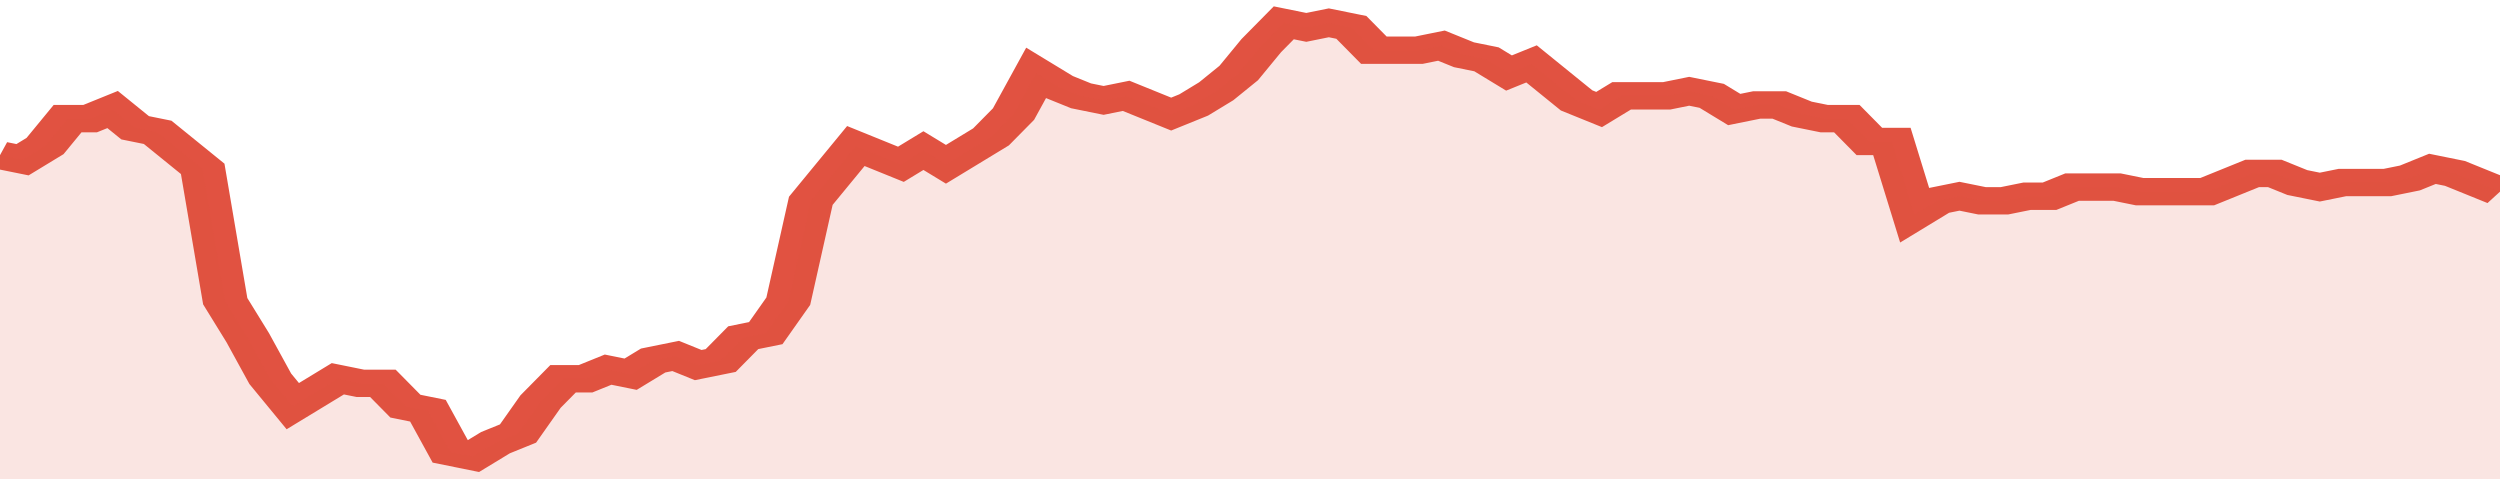 <svg xmlns="http://www.w3.org/2000/svg" viewBox="0 0 333 105" width="120" height="23" preserveAspectRatio="none">
				 <polyline fill="none" stroke="#E15241" stroke-width="6" points="0, 34 3, 35 6, 32 9, 26 12, 26 15, 24 18, 28 21, 29 24, 33 27, 37 30, 66 33, 74 36, 83 39, 89 42, 86 45, 83 48, 84 51, 84 54, 89 57, 90 60, 99 63, 100 66, 97 69, 95 72, 88 75, 83 78, 83 81, 81 84, 82 87, 79 90, 78 93, 80 96, 79 99, 74 102, 73 105, 66 108, 44 111, 38 114, 32 117, 34 120, 36 123, 33 126, 36 129, 33 132, 30 135, 25 138, 16 141, 19 144, 21 147, 22 150, 21 153, 23 156, 25 159, 23 162, 20 165, 16 168, 10 171, 5 174, 6 177, 5 180, 6 183, 11 186, 11 189, 11 192, 10 195, 12 198, 13 201, 16 204, 14 207, 18 210, 22 213, 24 216, 21 219, 21 222, 21 225, 20 228, 21 231, 24 234, 23 237, 23 240, 25 243, 26 246, 26 249, 31 252, 31 255, 47 258, 44 261, 43 264, 44 267, 44 270, 43 273, 43 276, 41 279, 41 282, 41 285, 42 288, 42 291, 42 294, 42 297, 40 300, 38 303, 38 306, 40 309, 41 312, 40 315, 40 318, 40 321, 39 324, 37 327, 38 330, 40 333, 42 333, 42 "> </polyline>
				 <polygon fill="#E15241" opacity="0.15" points="0, 105 0, 34 3, 35 6, 32 9, 26 12, 26 15, 24 18, 28 21, 29 24, 33 27, 37 30, 66 33, 74 36, 83 39, 89 42, 86 45, 83 48, 84 51, 84 54, 89 57, 90 60, 99 63, 100 66, 97 69, 95 72, 88 75, 83 78, 83 81, 81 84, 82 87, 79 90, 78 93, 80 96, 79 99, 74 102, 73 105, 66 108, 44 111, 38 114, 32 117, 34 120, 36 123, 33 126, 36 129, 33 132, 30 135, 25 138, 16 141, 19 144, 21 147, 22 150, 21 153, 23 156, 25 159, 23 162, 20 165, 16 168, 10 171, 5 174, 6 177, 5 180, 6 183, 11 186, 11 189, 11 192, 10 195, 12 198, 13 201, 16 204, 14 207, 18 210, 22 213, 24 216, 21 219, 21 222, 21 225, 20 228, 21 231, 24 234, 23 237, 23 240, 25 243, 26 246, 26 249, 31 252, 31 255, 47 258, 44 261, 43 264, 44 267, 44 270, 43 273, 43 276, 41 279, 41 282, 41 285, 42 288, 42 291, 42 294, 42 297, 40 300, 38 303, 38 306, 40 309, 41 312, 40 315, 40 318, 40 321, 39 324, 37 327, 38 330, 40 333, 42 333, 105 "></polygon>
			</svg>